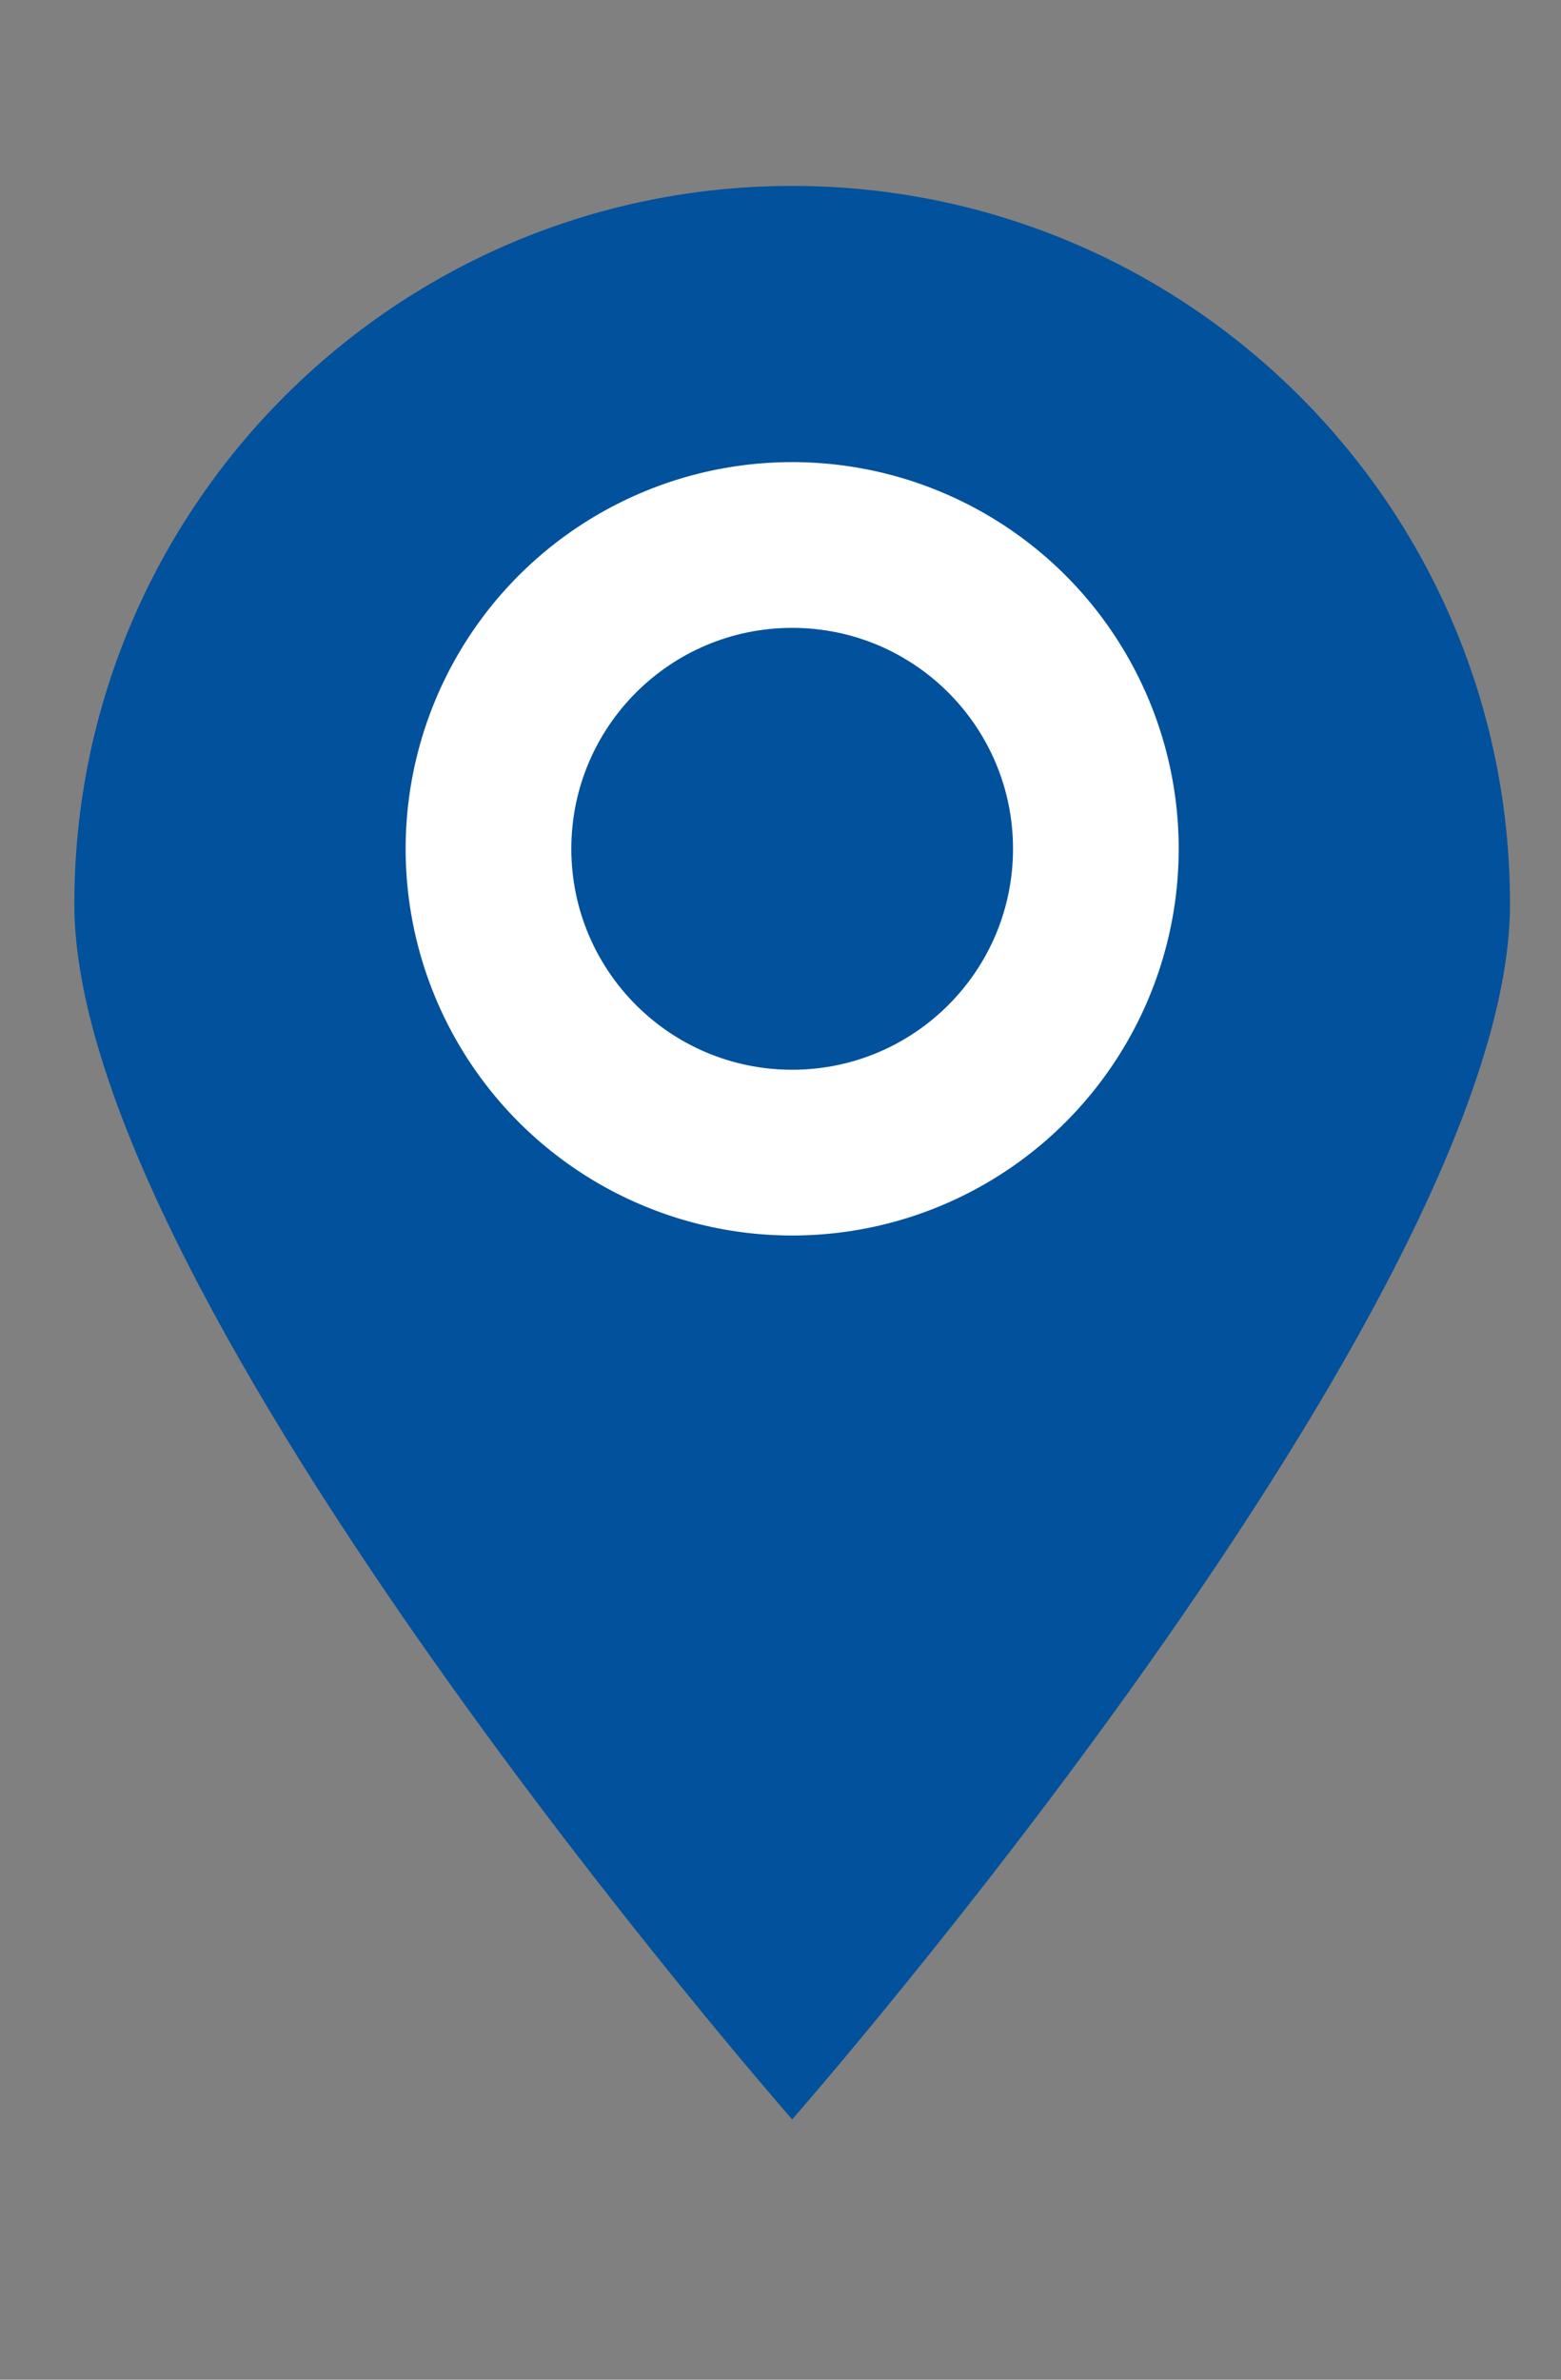 <?xml version="1.0" encoding="utf-8"?>
<!-- Generator: Adobe Illustrator 17.0.0, SVG Export Plug-In . SVG Version: 6.00 Build 0)  -->
<!DOCTYPE svg PUBLIC "-//W3C//DTD SVG 1.1//EN" "http://www.w3.org/Graphics/SVG/1.1/DTD/svg11.dtd">
<svg version="1.1" id="Ebene_1" xmlns="http://www.w3.org/2000/svg" xmlns:xlink="http://www.w3.org/1999/xlink" x="0px" y="0px"
	 width="21px" height="32px" viewBox="0 0 21 32" enable-background="new 0 0 21 32" xml:space="preserve">
<rect x="0" y="0" width="21" height="32" fill="#808080" stroke="none"/>
<rect display="none" fill="#E94E1B" width="46" height="32"/>
<g>
	<path fill="#02519C" d="M20.314,12.157c0,5.333-9.657,16.343-9.657,16.343S1,17.491,1,12.157S5.324,2.5,10.657,2.5
		S20.314,6.824,20.314,12.157z"/>
	<circle fill="#FFFFFF" cx="10.657" cy="11.414" r="5.2"/>
	<circle fill="#02519C" cx="10.657" cy="11.414" r="2.971"/>
</g>
</svg>
